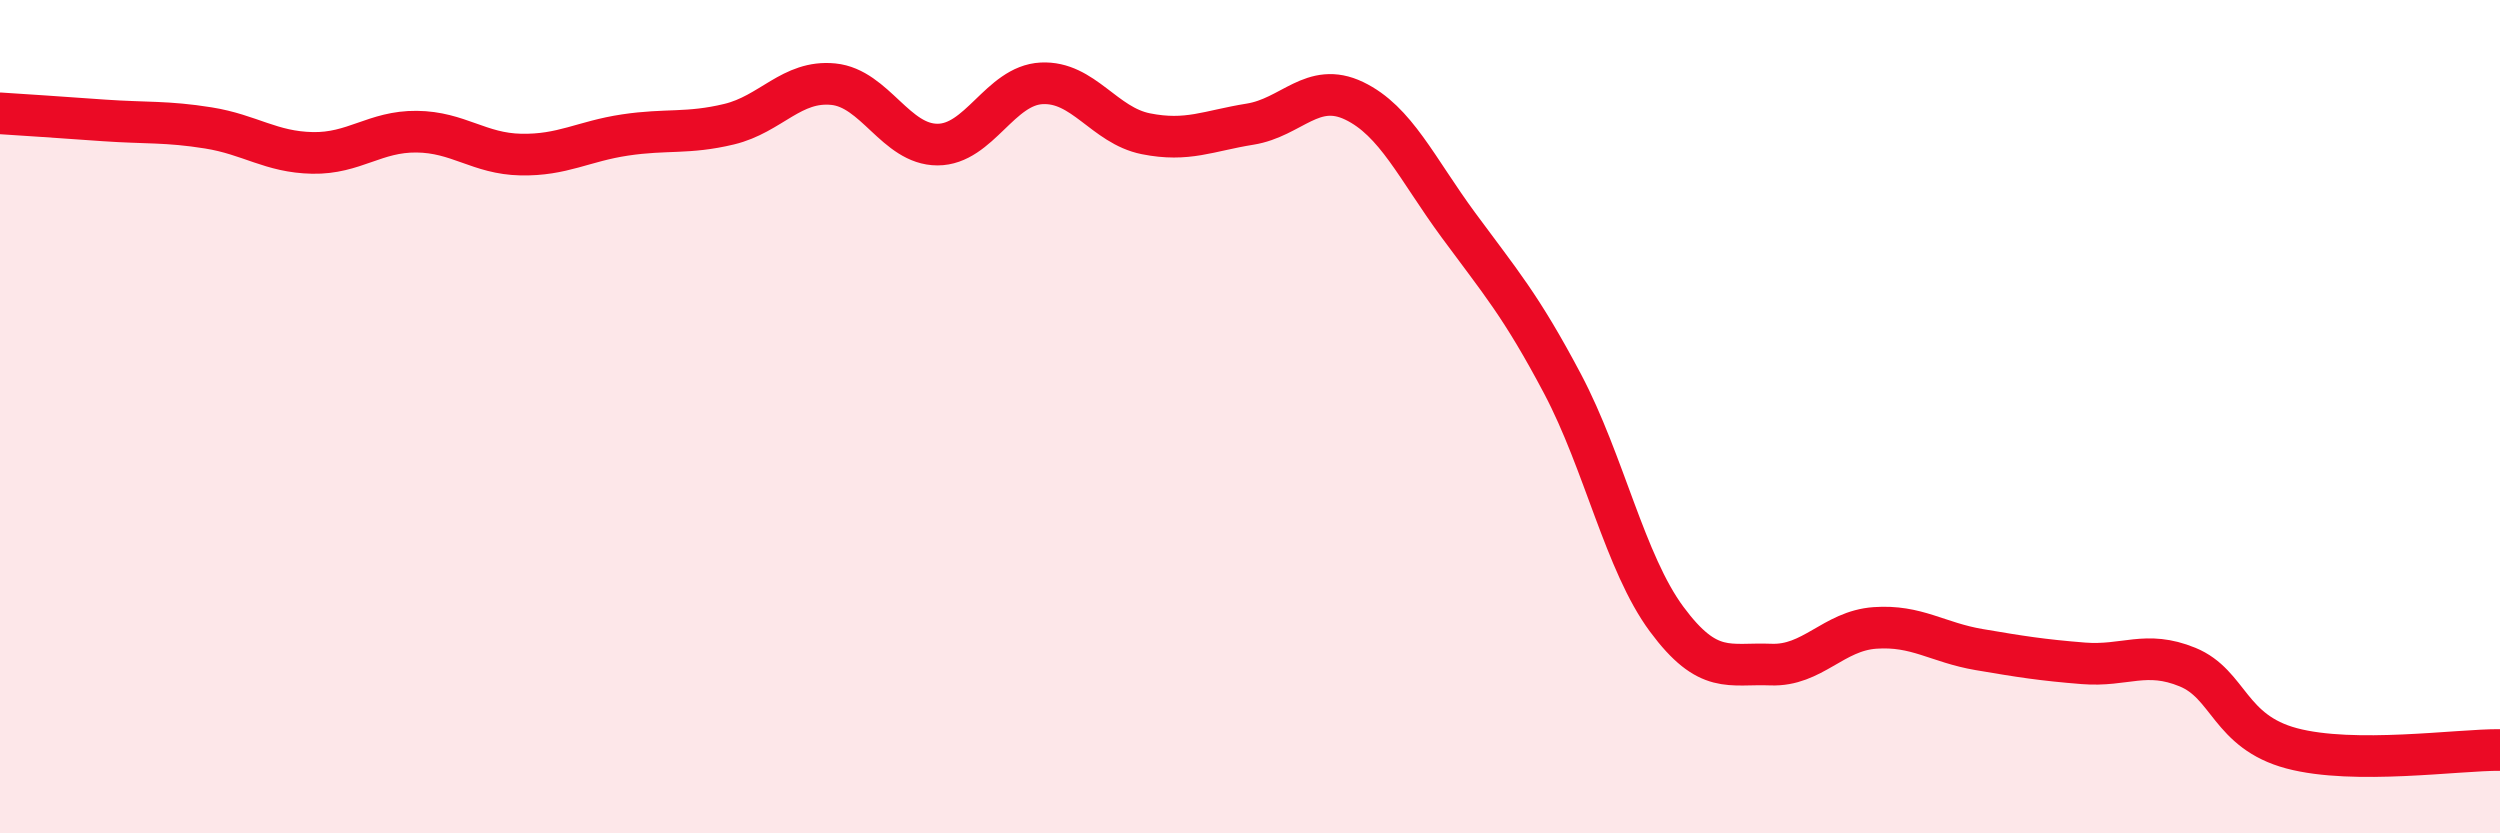 
    <svg width="60" height="20" viewBox="0 0 60 20" xmlns="http://www.w3.org/2000/svg">
      <path
        d="M 0,2.72 C 0.5,2.75 1.5,2.82 2.5,2.89 C 3.5,2.96 4,2.91 5,3.07 C 6,3.23 6.5,3.65 7.5,3.67 C 8.5,3.69 9,3.15 10,3.16 C 11,3.17 11.5,3.69 12.5,3.71 C 13.5,3.73 14,3.39 15,3.24 C 16,3.09 16.5,3.22 17.5,2.98 C 18.5,2.74 19,1.92 20,2.02 C 21,2.12 21.5,3.47 22.5,3.47 C 23.5,3.47 24,2.05 25,2 C 26,1.95 26.5,3.01 27.5,3.21 C 28.5,3.41 29,3.14 30,2.98 C 31,2.82 31.5,1.94 32.5,2.42 C 33.5,2.9 34,4.04 35,5.4 C 36,6.76 36.5,7.32 37.5,9.21 C 38.5,11.1 39,13.51 40,14.86 C 41,16.21 41.5,15.91 42.5,15.95 C 43.5,15.99 44,15.14 45,15.07 C 46,15 46.5,15.42 47.5,15.59 C 48.5,15.76 49,15.84 50,15.92 C 51,16 51.5,15.6 52.5,16.01 C 53.5,16.42 53.5,17.56 55,17.96 C 56.5,18.36 59,17.99 60,18L60 20L0 20Z"
        fill="#EB0A25"
        opacity="0.1"
        stroke-linecap="round"
        stroke-linejoin="round"
      />
      <path
        d="M 0,2.72 C 0.5,2.75 1.5,2.82 2.5,2.89 C 3.5,2.96 4,2.91 5,3.07 C 6,3.23 6.5,3.65 7.5,3.67 C 8.5,3.69 9,3.15 10,3.16 C 11,3.17 11.5,3.69 12.5,3.71 C 13.5,3.73 14,3.39 15,3.24 C 16,3.09 16.5,3.22 17.5,2.98 C 18.5,2.74 19,1.92 20,2.02 C 21,2.12 21.5,3.47 22.5,3.47 C 23.5,3.47 24,2.05 25,2 C 26,1.95 26.5,3.01 27.5,3.21 C 28.5,3.41 29,3.14 30,2.98 C 31,2.82 31.5,1.94 32.5,2.42 C 33.5,2.9 34,4.04 35,5.4 C 36,6.76 36.5,7.32 37.5,9.21 C 38.5,11.1 39,13.51 40,14.86 C 41,16.21 41.5,15.91 42.5,15.95 C 43.5,15.99 44,15.14 45,15.07 C 46,15 46.5,15.42 47.5,15.59 C 48.5,15.76 49,15.84 50,15.92 C 51,16 51.5,15.6 52.5,16.01 C 53.5,16.42 53.5,17.56 55,17.96 C 56.5,18.36 59,17.99 60,18"
        stroke="#EB0A25"
        stroke-width="1"
        fill="none"
        stroke-linecap="round"
        stroke-linejoin="round"
      />
    </svg>
  